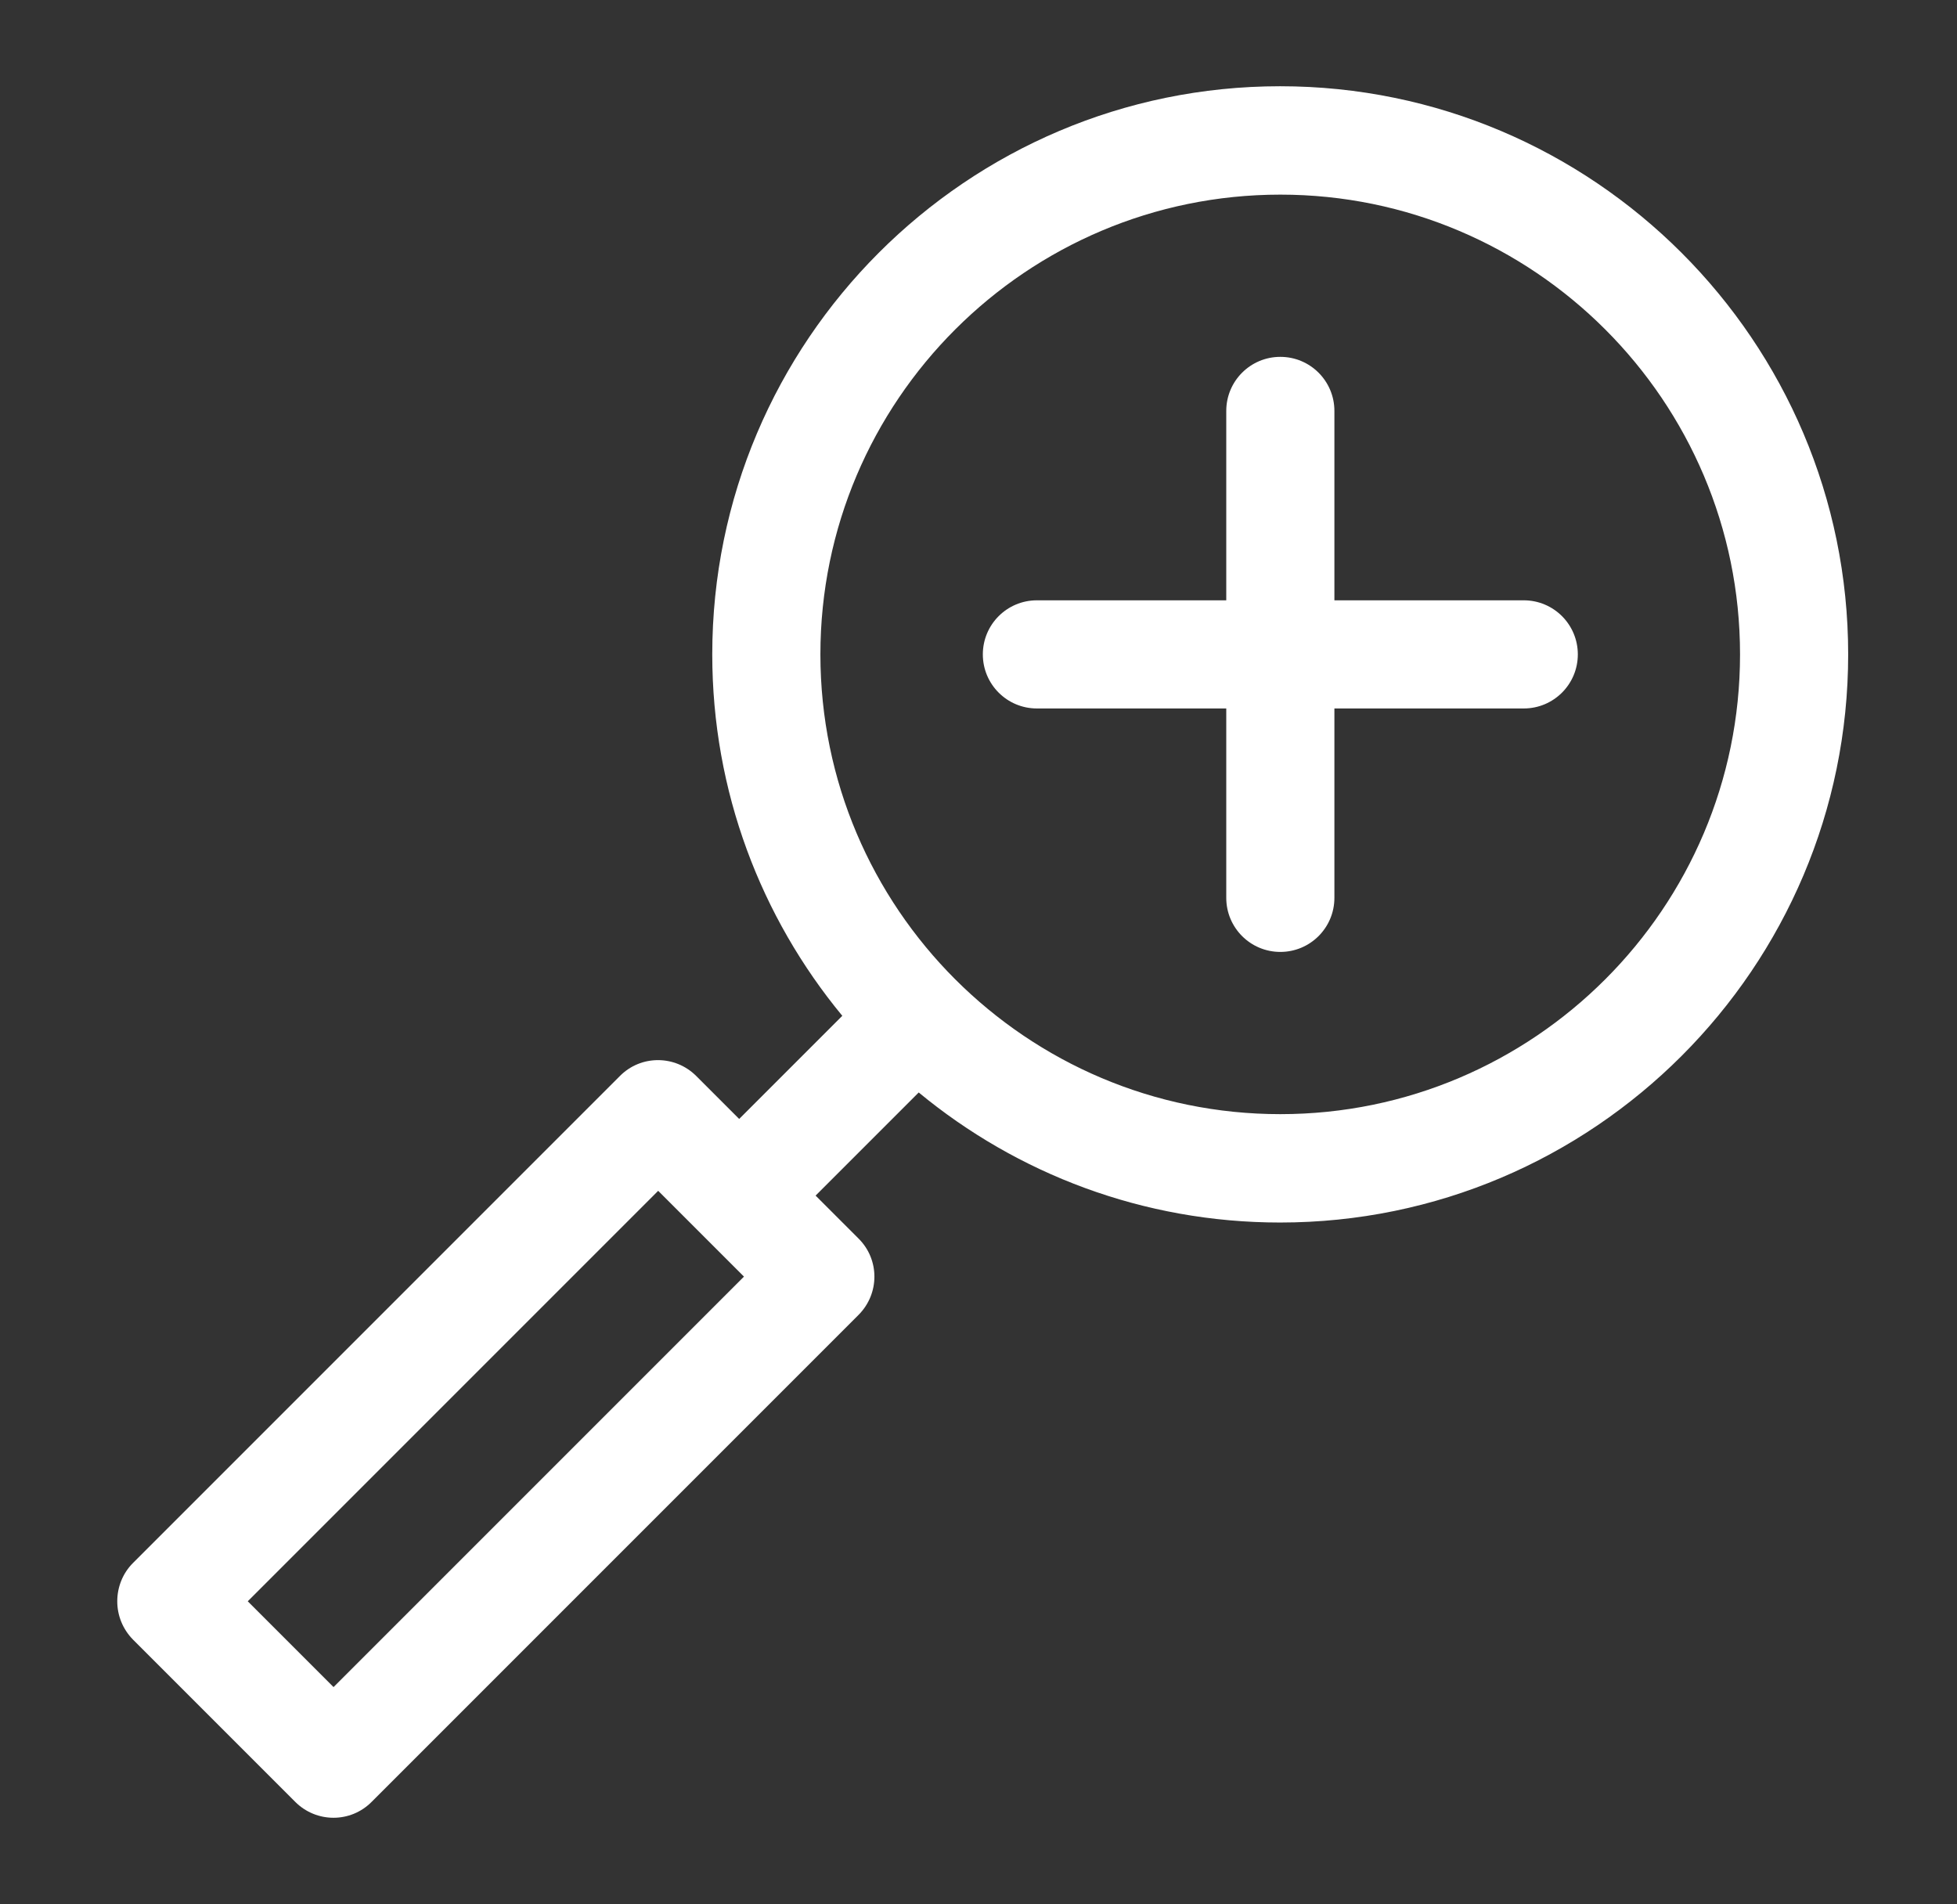 <?xml version="1.0" encoding="utf-8"?>
<!-- Generator: Adobe Illustrator 27.0.0, SVG Export Plug-In . SVG Version: 6.00 Build 0)  -->
<svg version="1.1" id="Layer_1" xmlns="http://www.w3.org/2000/svg" xmlns:xlink="http://www.w3.org/1999/xlink" x="0px" y="0px"
	 viewBox="0 0 85.78 83.45" style="enable-background:new 0 0 85.78 83.45;" xml:space="preserve">
<rect x="0" y="0" width="85.78" height="83.45" fill="#333333" stroke="none"/>
<style type="text/css">
	.st0{fill:#FFFFFF;}
</style>
<g>
	<path class="st0" d="M31.22,28.68c0,6.01,2.14,11.53,5.7,15.84l-4.52,4.52l-1.88-1.88c-0.93-0.93-2.43-0.93-3.35,0L5.83,68.5
		c-0.46,0.46-0.69,1.07-0.69,1.68c0,0.61,0.23,1.21,0.69,1.68l7.11,7.11c0.93,0.93,2.43,0.93,3.35,0l21.34-21.34
		c0.93-0.93,0.93-2.43,0-3.35l-1.88-1.88l4.52-4.52c4.31,3.56,9.83,5.7,15.84,5.7c13.73,0,24.9-11.17,24.9-24.9
		s-11.17-24.9-24.9-24.9S31.22,14.95,31.22,28.68z M14.62,73.94l-3.76-3.76l17.99-17.99l3.76,3.76L14.62,73.94z M76.27,28.68
		c0,11.11-9.04,20.15-20.15,20.15S35.96,39.8,35.96,28.68S45.01,8.53,56.12,8.53S76.27,17.57,76.27,28.68z"/>
	<path class="st0" d="M53.75,18.01v8.3h-8.3c-1.31,0-2.37,1.06-2.37,2.37s1.06,2.37,2.37,2.37h8.3v8.3c0,1.31,1.06,2.37,2.37,2.37
		s2.37-1.06,2.37-2.37v-8.3h8.3c1.31,0,2.37-1.06,2.37-2.37s-1.06-2.37-2.37-2.37h-8.3v-8.3c0-1.31-1.06-2.37-2.37-2.37
		S53.75,16.7,53.75,18.01z"/>
</g>
</svg>
